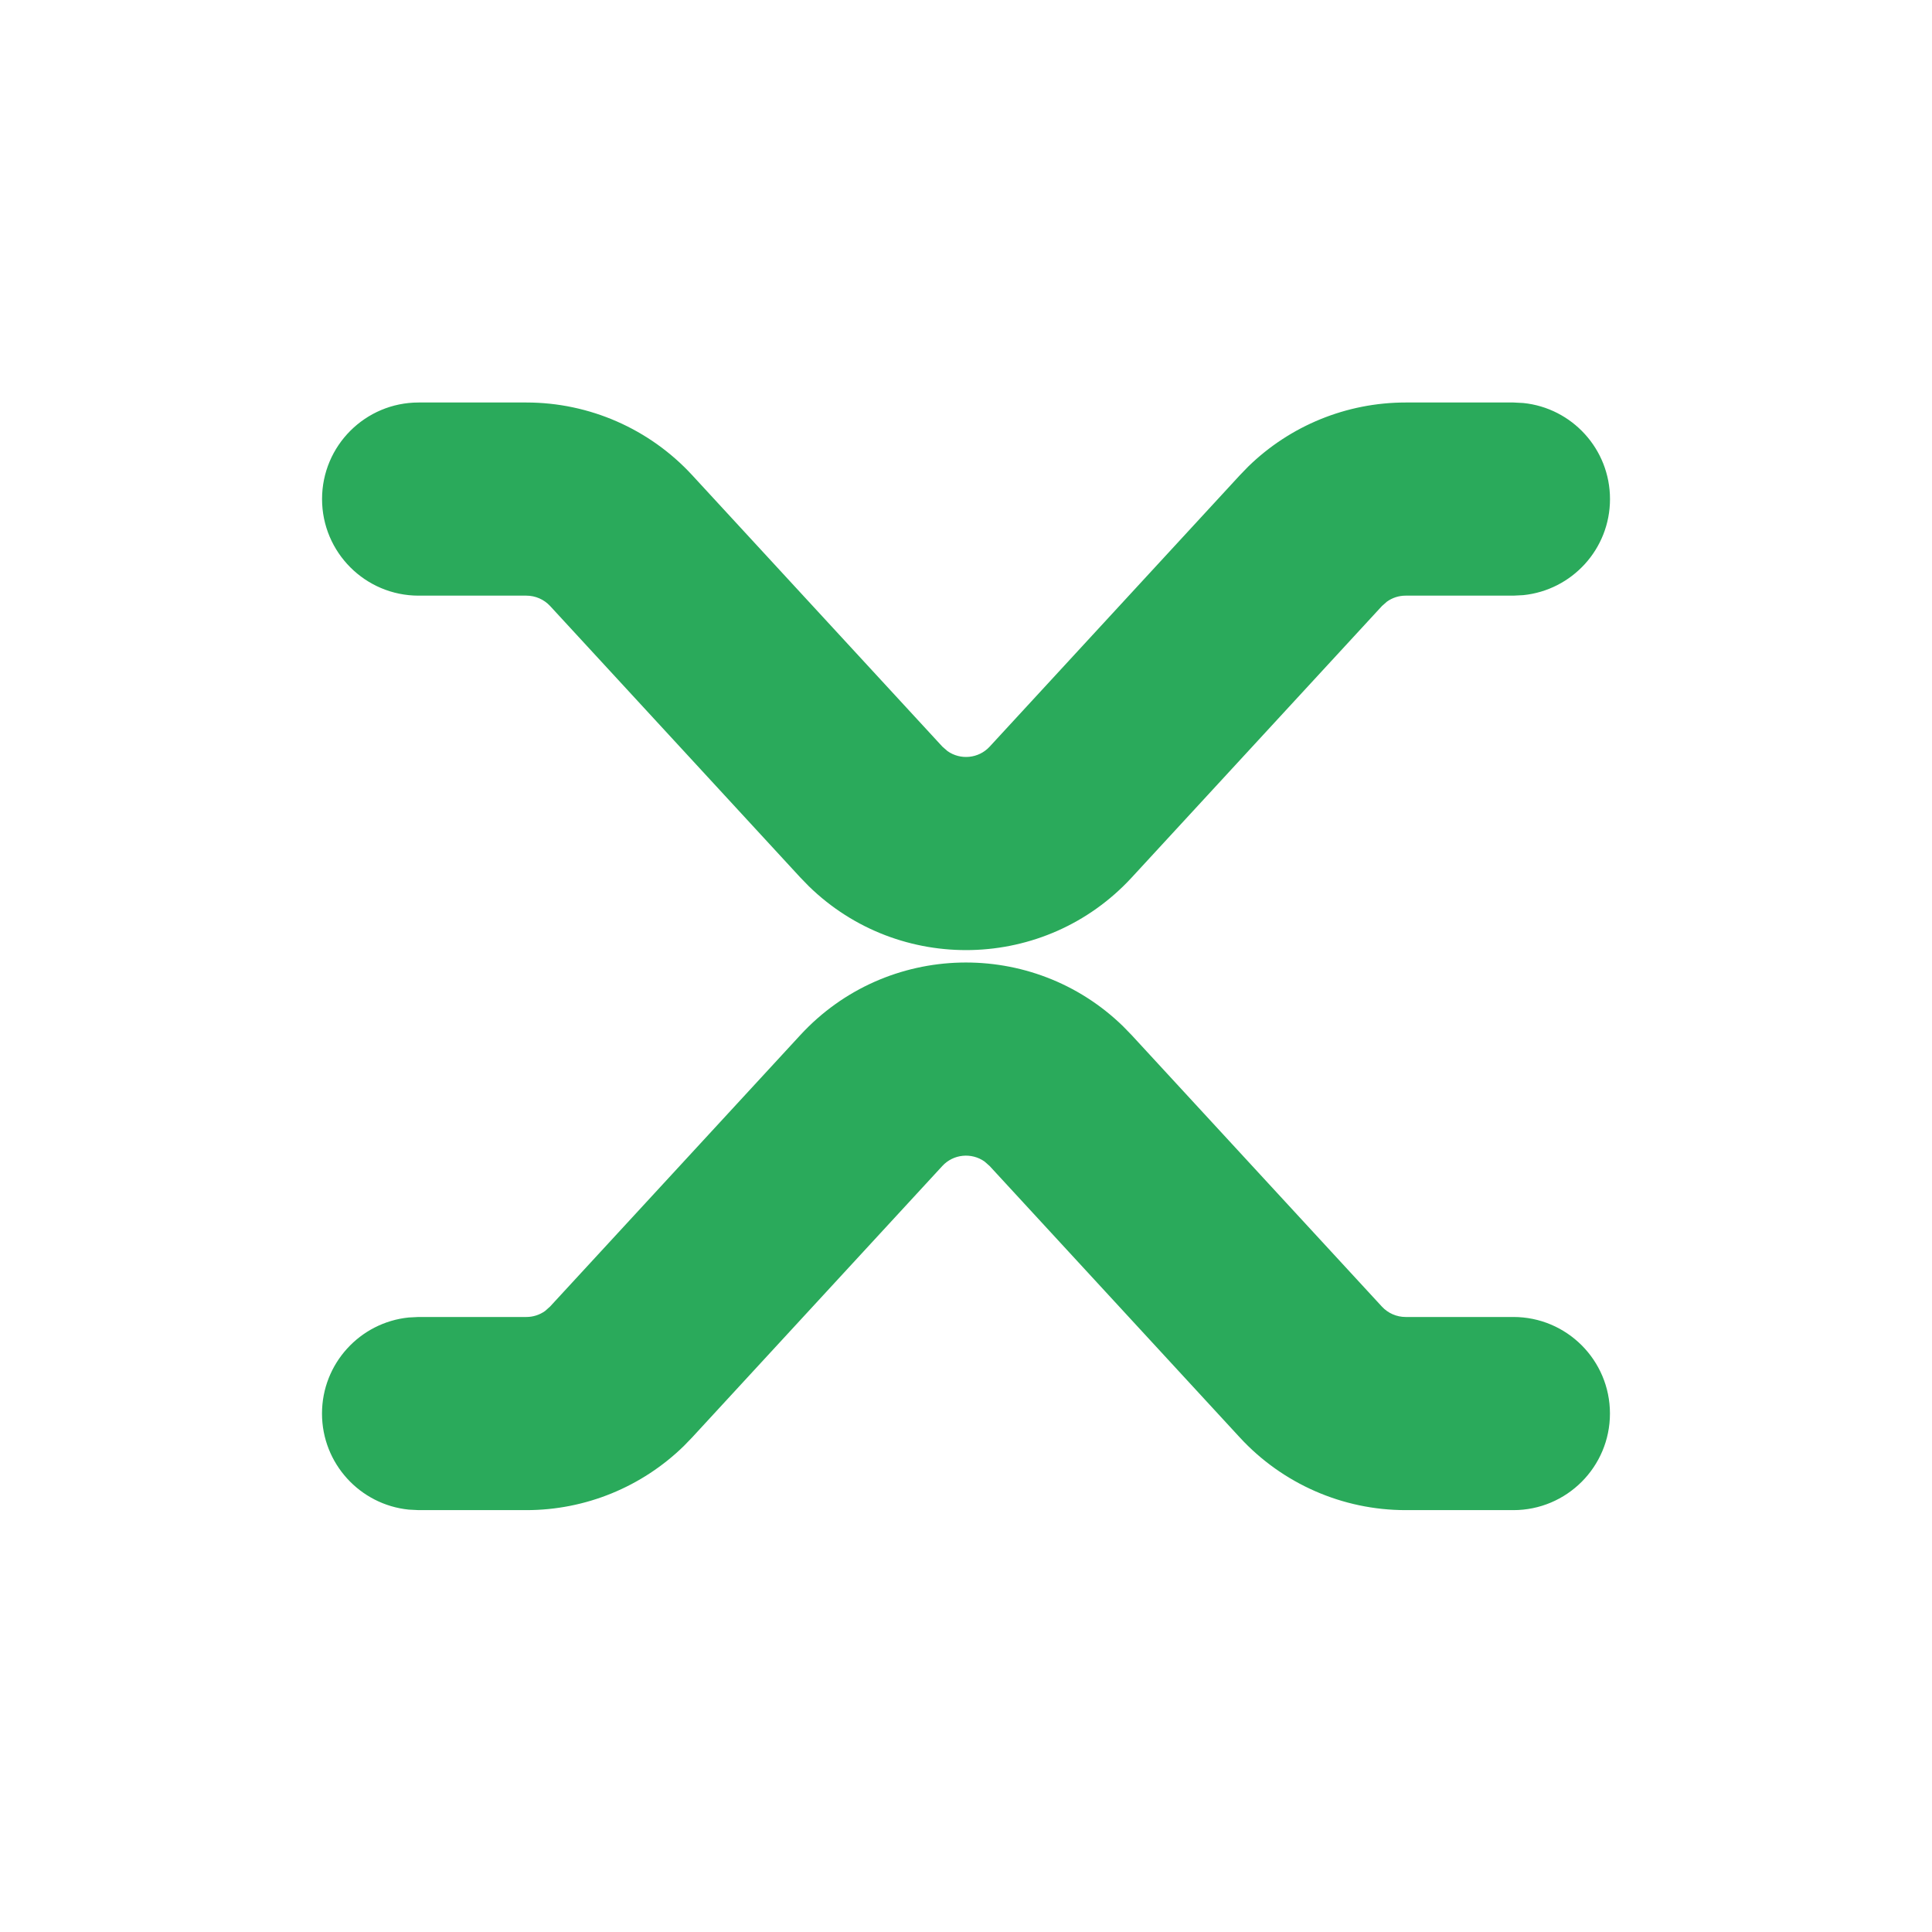 <svg width="72" height="72" viewBox="0 0 72 72" fill="none" xmlns="http://www.w3.org/2000/svg">
<path d="M29.824 38.576C33.045 35.081 38.494 34.971 41.855 38.248L42.174 38.576L51.499 48.693C51.727 48.94 52.048 49.08 52.383 49.08H56.399C58.386 49.08 59.998 50.691 59.998 52.679C59.998 54.666 58.386 56.278 56.399 56.278H52.383C50.037 56.278 47.796 55.296 46.206 53.572L36.881 43.454L36.689 43.285C36.208 42.947 35.532 43.003 35.117 43.454L25.791 53.572L25.487 53.886C23.922 55.415 21.817 56.278 19.617 56.278H15.599L15.231 56.259C13.417 56.074 12 54.542 12 52.679C12 50.816 13.417 49.283 15.231 49.099L15.599 49.08H19.617C19.869 49.08 20.112 49.001 20.313 48.857L20.498 48.693L29.824 38.576ZM19.617 15C21.963 15 24.204 15.982 25.794 17.706L35.119 27.824L35.311 27.992C35.792 28.331 36.468 28.274 36.883 27.824L46.209 17.706L46.513 17.392C48.078 15.863 50.183 15 52.383 15H56.401L56.769 15.019C58.583 15.203 60 16.736 60 18.599C60 20.462 58.583 21.994 56.769 22.179L56.401 22.198H52.383C52.131 22.198 51.888 22.277 51.687 22.421L51.502 22.584L42.176 32.702C38.955 36.197 33.506 36.306 30.145 33.03L29.826 32.702L20.501 22.584C20.273 22.338 19.952 22.198 19.617 22.198H15.601C13.614 22.198 12.003 20.586 12.002 18.599C12.002 16.611 13.614 15 15.601 15H19.617Z" fill="#2AAA5B"/>
</svg>
